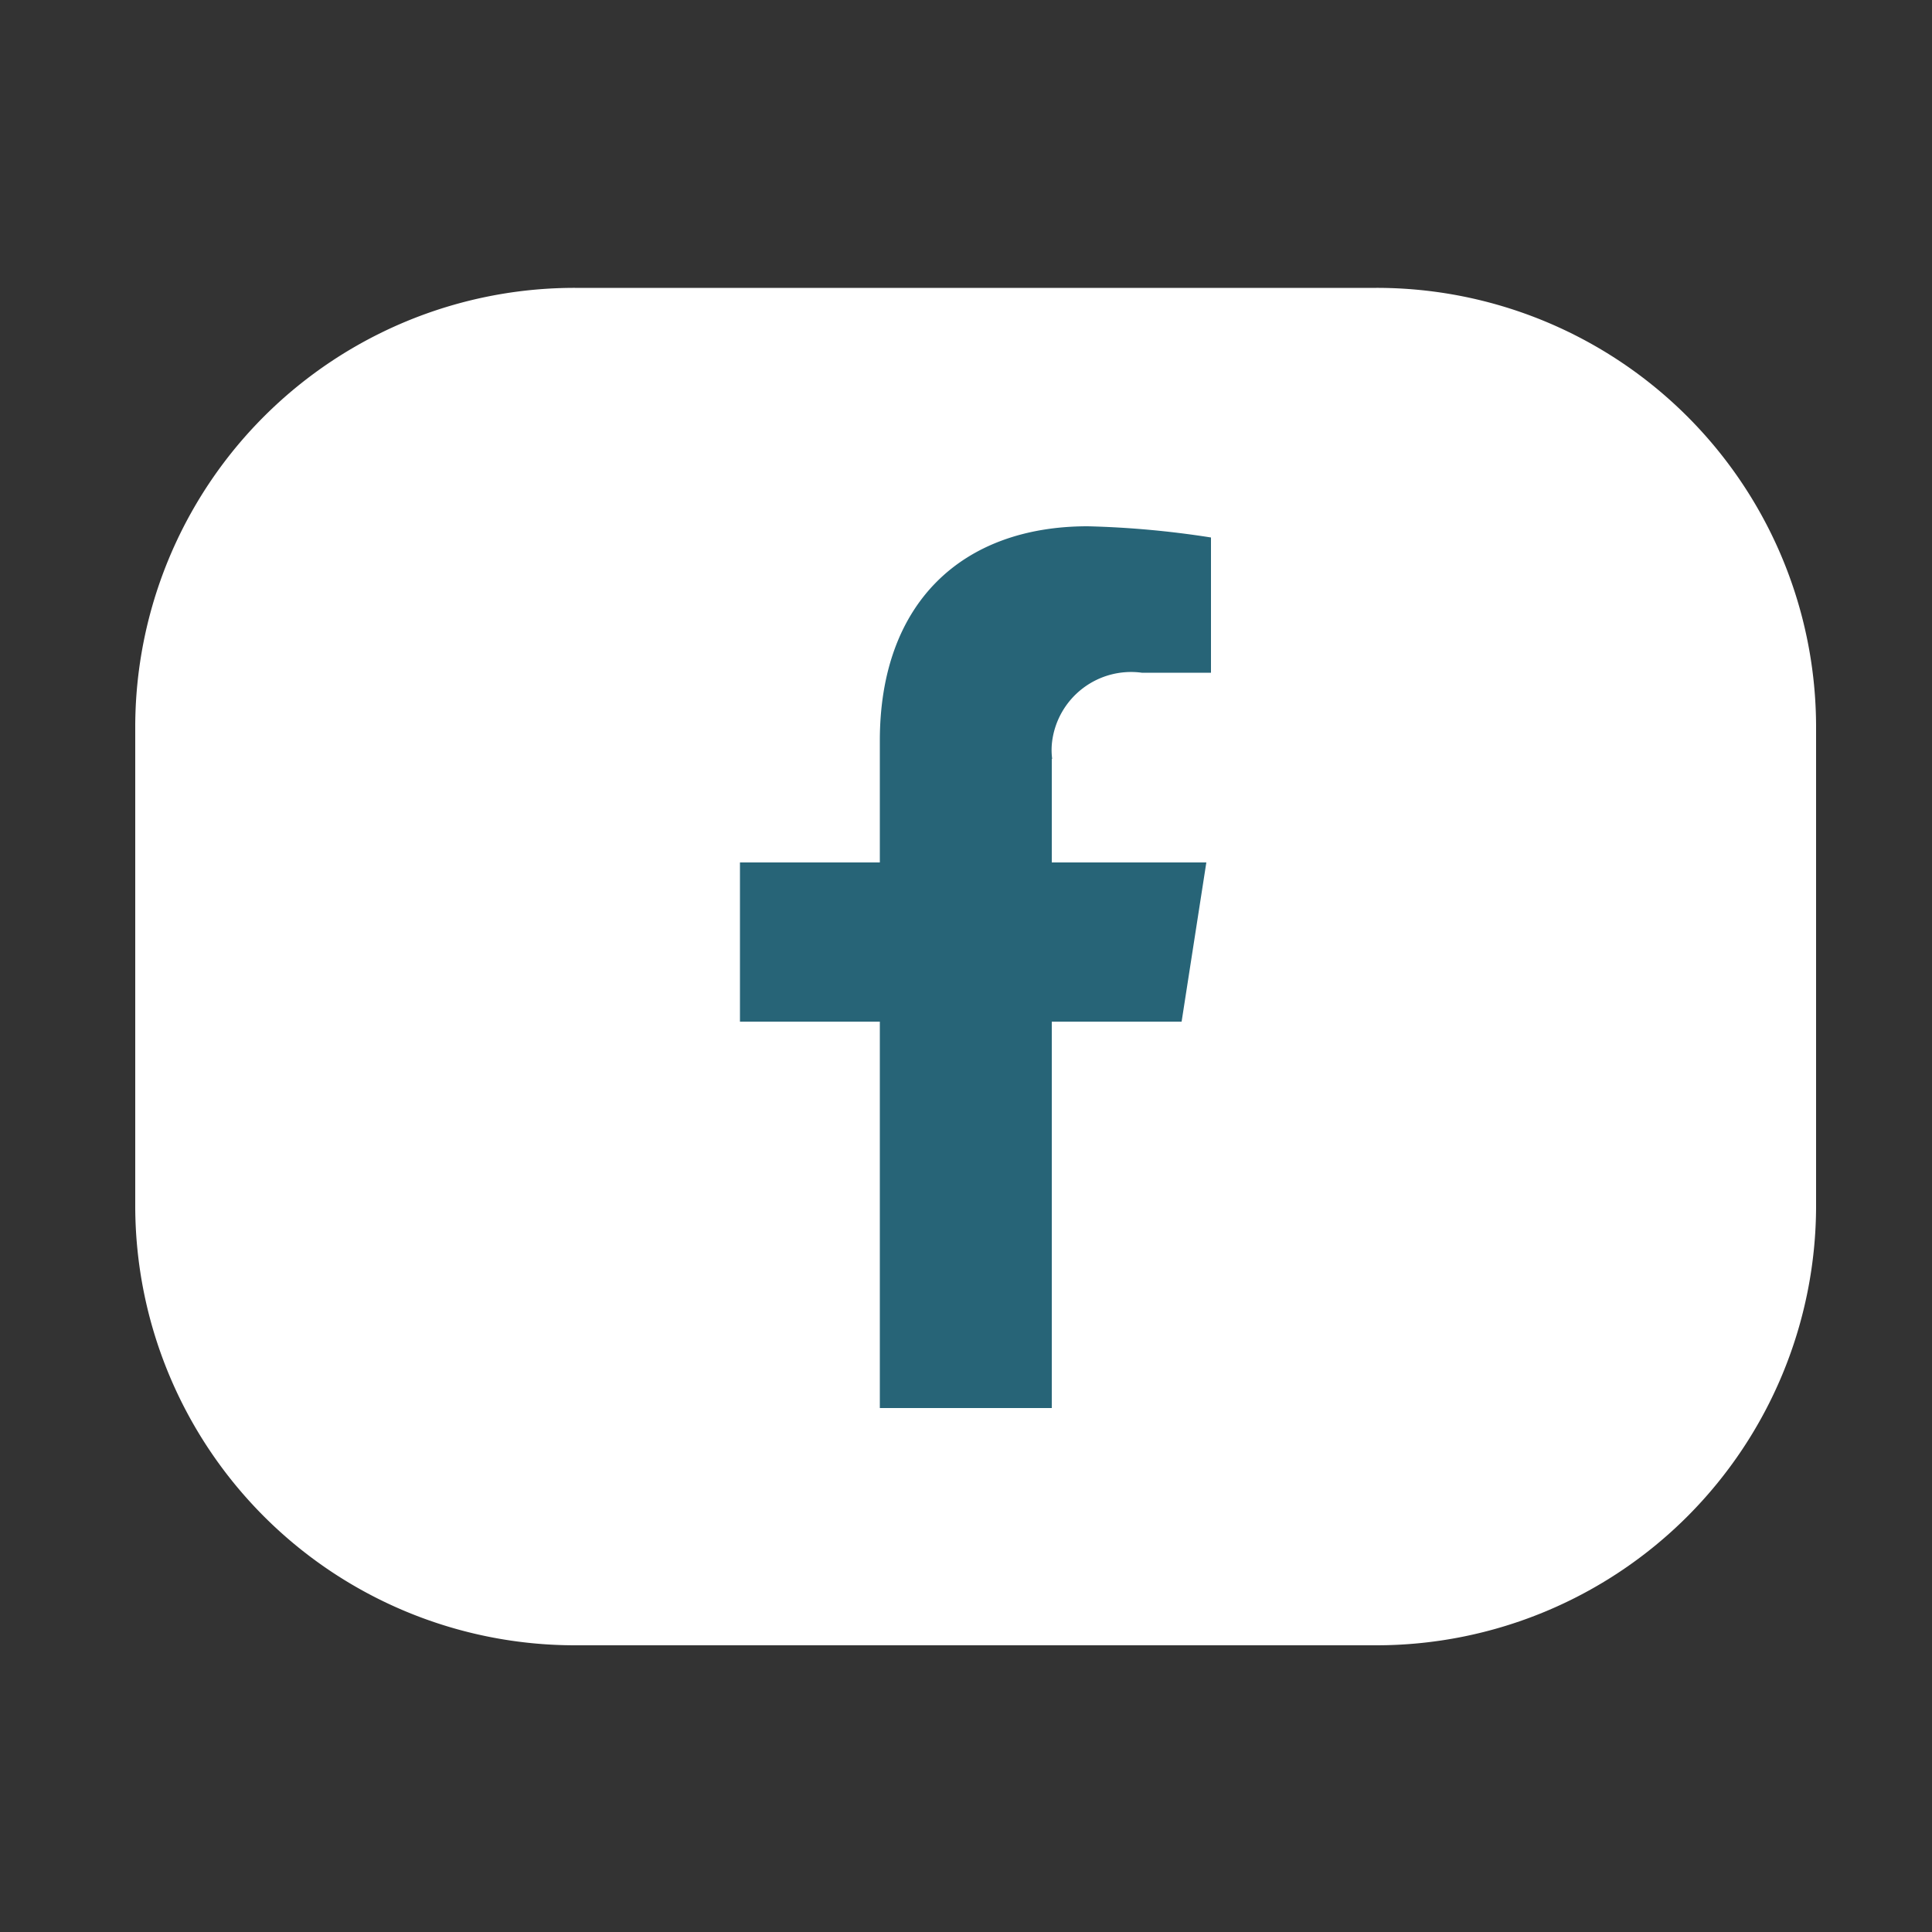 <svg xmlns="http://www.w3.org/2000/svg" viewBox="0 0 50 50">
  <rect x="0" y="0" width="50" height="50" fill="#333333" stroke="none"/>
  <g>
    <path d="M35.62,42.58H14.88A11.38,11.38,0,0,1,3.5,31.2V18.83A11.37,11.37,0,0,1,14.88,7.45H35.62A11.37,11.37,0,0,1,47,18.83h0V31.2A11.38,11.38,0,0,1,35.62,42.58h0" fill="#fff"/>
    <path d="M27.22,19.64v2.68h4l-.64,4.12H27.22v10H22.77v-10H19.15V22.32h3.62V19.17c0-3.57,2.13-5.55,5.38-5.55a24.24,24.24,0,0,1,3.19.29v3.5H29.55a2.06,2.06,0,0,0-2.32,1.77,1.78,1.78,0,0,0,0,.46" fill="#276477"/>
  </g>
</svg>
